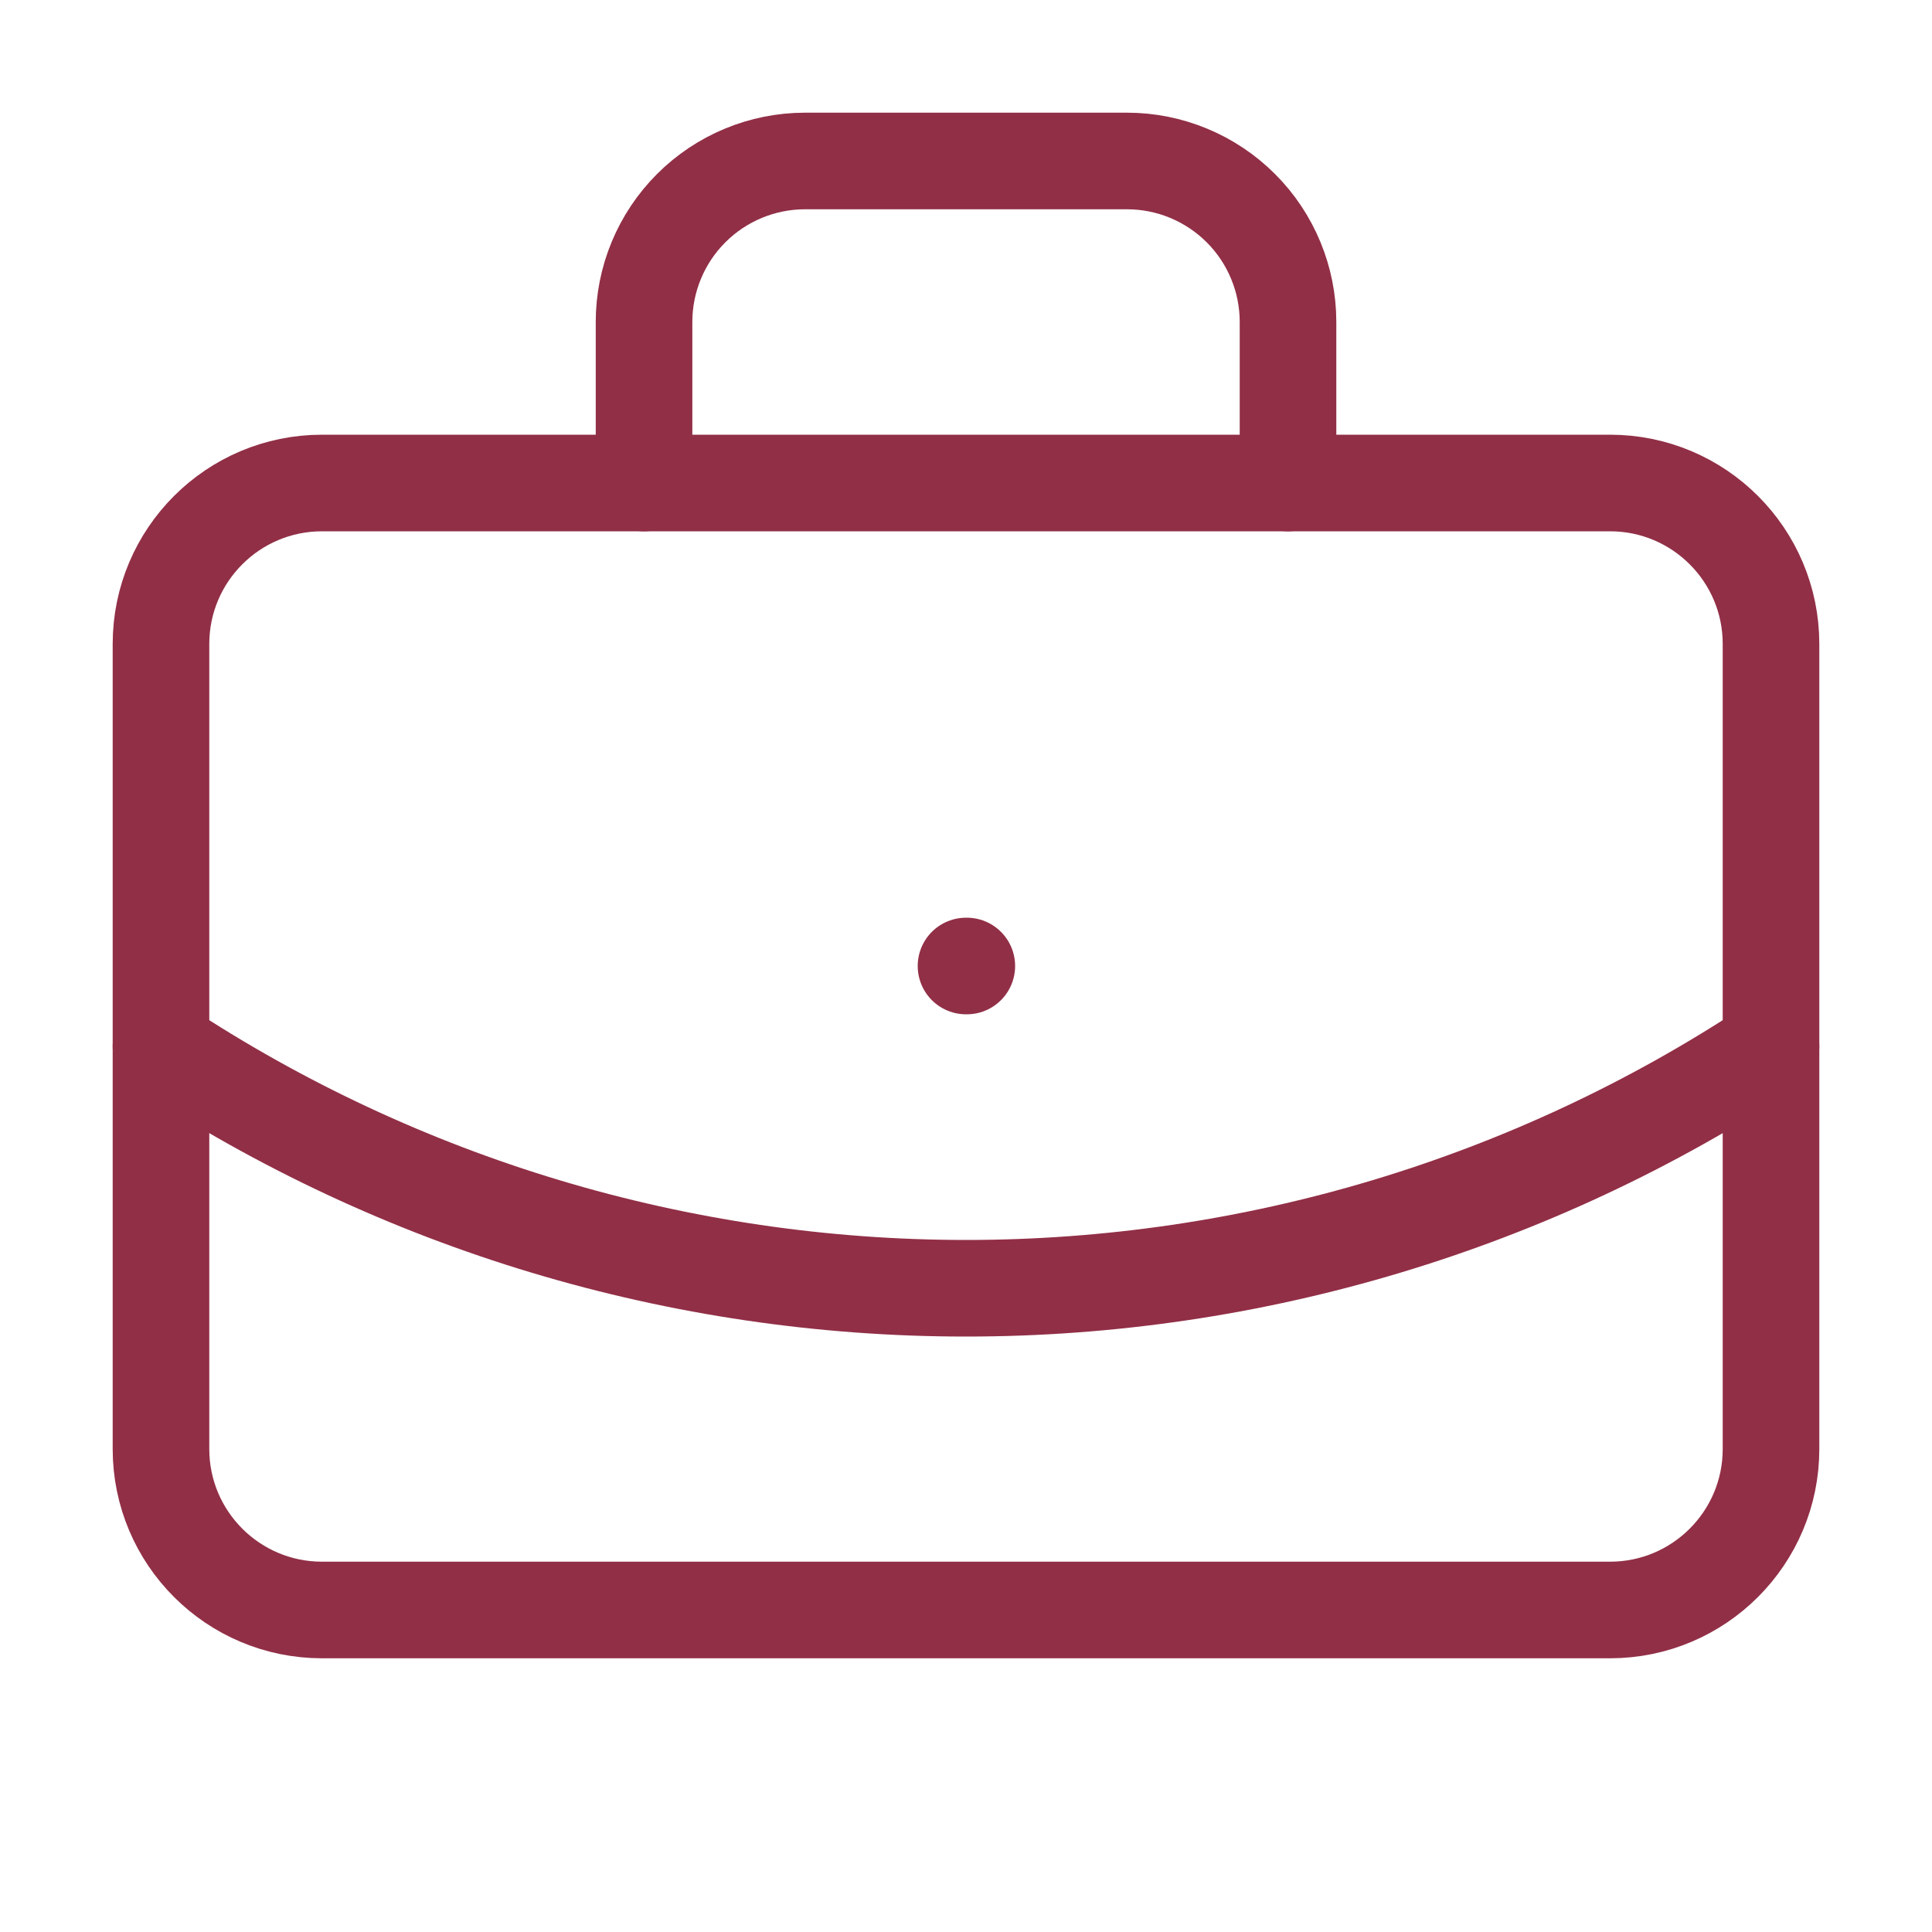 <?xml version="1.0" encoding="UTF-8"?> <svg xmlns="http://www.w3.org/2000/svg" width="40" height="40" viewBox="0 0 40 40" fill="none"><path d="M20 20H20.017" stroke="#912F46" stroke-width="2" stroke-linecap="round" stroke-linejoin="round"></path><path d="M26.667 10V6.667C26.667 5.783 26.316 4.935 25.691 4.31C25.065 3.685 24.218 3.333 23.334 3.333H16.667C15.783 3.333 14.935 3.685 14.31 4.31C13.685 4.935 13.334 5.783 13.334 6.667V10" stroke="#912F46" stroke-width="2" stroke-linecap="round" stroke-linejoin="round"></path><path d="M36.667 21.666C31.721 24.931 25.926 26.672 20 26.672C14.074 26.672 8.279 24.931 3.333 21.666" stroke="#912F46" stroke-width="2" stroke-linecap="round" stroke-linejoin="round"></path><path d="M33.334 10H6.667C4.826 10 3.333 11.492 3.333 13.333V30C3.333 31.841 4.826 33.333 6.667 33.333H33.334C35.174 33.333 36.667 31.841 36.667 30V13.333C36.667 11.492 35.174 10 33.334 10Z" stroke="#912F46" stroke-width="2" stroke-linecap="round" stroke-linejoin="round"></path></svg> 